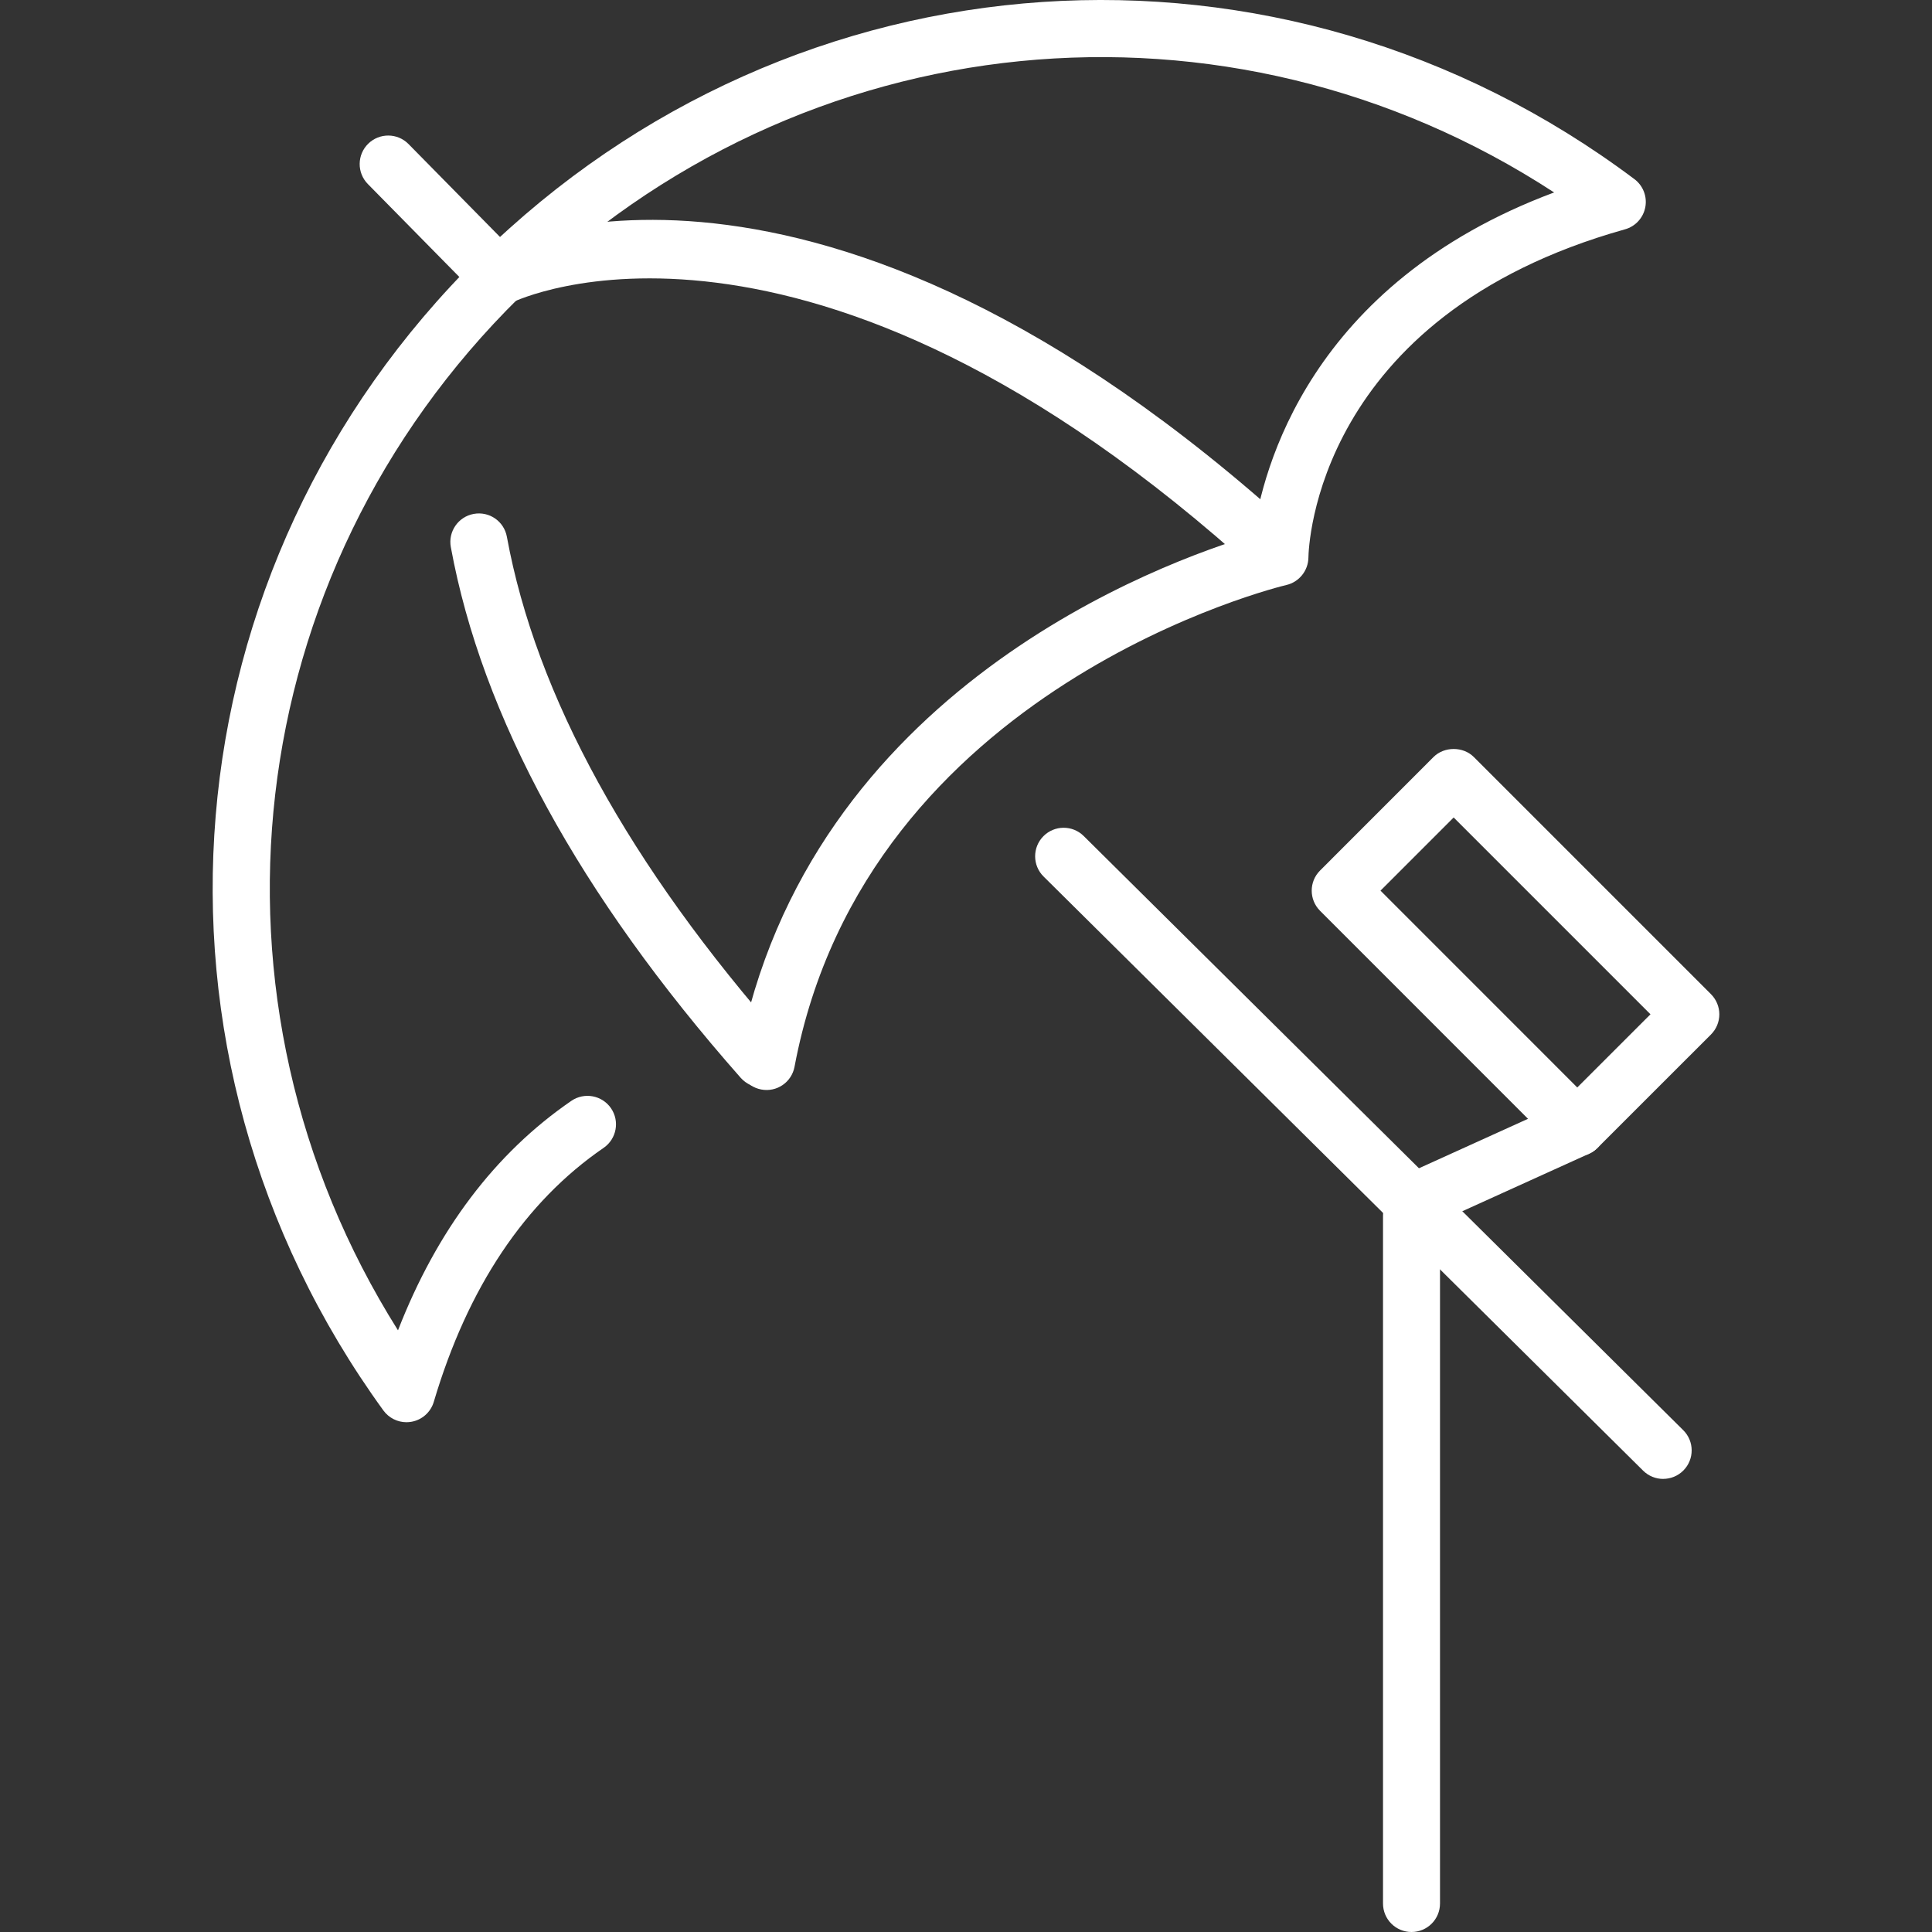 <?xml version="1.0" encoding="UTF-8"?>
<svg id="Warstwa_1" xmlns="http://www.w3.org/2000/svg" version="1.1" viewBox="0 0 64 64">
  <rect x="0" y="0" width="64" height="64" fill="#333333" stroke="none"/>
  <!-- Generator: Adobe Illustrator 29.3.1, SVG Export Plug-In . SVG Version: 2.1.0 Build 151)  -->
  <defs>
    <style>
      .st0 {
        fill: #fff;
      }
    </style>
  </defs>
  <path class="st0" d="M55.095,48.991c-.241,0-.48-.091-.665-.274l-19.86-19.681c-.371-.368-.373-.965-.006-1.336.367-.37.965-.373,1.335-.006l19.86,19.682c.371.367.373.965.006,1.335-.184.186-.427.279-.67.279Z"/>
  <g>
    <g>
      <g>
        <path class="st0" d="M25.244,36.022c-.262,0-.522-.108-.709-.32-5.343-6.058-8.573-11.973-9.601-17.579-.094-.513.245-1.005.758-1.099.518-.095,1.006.246,1.099.758.966,5.265,4.048,10.874,9.161,16.671.345.391.308.988-.083,1.333-.18.158-.403.236-.624.236Z"/>
        <path class="st0" d="M41.665,18.99c-14.988-13.652-24.596-9.023-24.691-8.974l-.869-1.677c.433-.225,10.784-5.363,26.833,9.255l-1.273,1.396Z"/>
      </g>
      <path class="st0" d="M15.959,9.528c-.244,0-.488-.094-.673-.282l-3.1-3.149c-.366-.372-.361-.97.011-1.336.373-.365.971-.361,1.336.011l3.1,3.149c.366.372.361.97-.011,1.336-.184.181-.423.271-.663.271Z"/>
    </g>
    <path class="st0" d="M13.465,47.113c-.299,0-.585-.143-.765-.39-8.605-11.864-7.268-27.937,3.179-38.219C26.328-1.778,42.42-2.86,54.141,5.933c.288.215.428.576.362.929-.066.353-.327.639-.674.735-10.253,2.874-10.481,10.548-10.486,10.873-.006.435-.31.813-.734.91-.138.032-13.917,3.337-16.289,15.957-.096.513-.587.852-1.103.754-.513-.096-.85-.59-.754-1.103,2.286-12.162,14.106-16.392,17.058-17.267.291-2.122,1.832-8.312,9.961-11.346C40.677-.674,26.535.667,17.205,9.85c-9.33,9.182-10.896,23.3-4.021,34.219,1.29-3.316,3.217-5.869,5.743-7.602.431-.295,1.019-.184,1.313.244.295.43.185,1.018-.244,1.313-2.607,1.789-4.5,4.619-5.626,8.413-.102.345-.391.602-.746.662-.053.009-.107.014-.16.014Z"/>
  </g>
  <path class="st0" d="M46.758,64c-.522,0-.944-.422-.944-.944v-22.791c0-.522.422-.944.944-.944s.944.422.944.944v22.791c0,.522-.422.944-.944.944Z"/>
  <path class="st0" d="M47.286,40.554c-.36,0-.703-.206-.861-.554-.215-.475-.005-1.035.47-1.25l4.964-2.251c.476-.218,1.035-.005,1.251.47.215.475.005,1.035-.47,1.25l-4.964,2.252c-.126.057-.259.084-.389.084Z"/>
  <path class="st0" d="M52.25,38.304c-.242,0-.483-.092-.668-.277l-7.853-7.855c-.369-.369-.369-.967,0-1.335l3.758-3.76c.354-.354.981-.355,1.335,0l7.856,7.856c.177.177.277.417.277.668,0,.251-.1.491-.277.668l-3.761,3.759c-.184.184-.426.276-.668.276ZM45.732,29.505l6.517,6.519,2.425-2.424-6.52-6.52-2.423,2.424Z"/>
</svg>